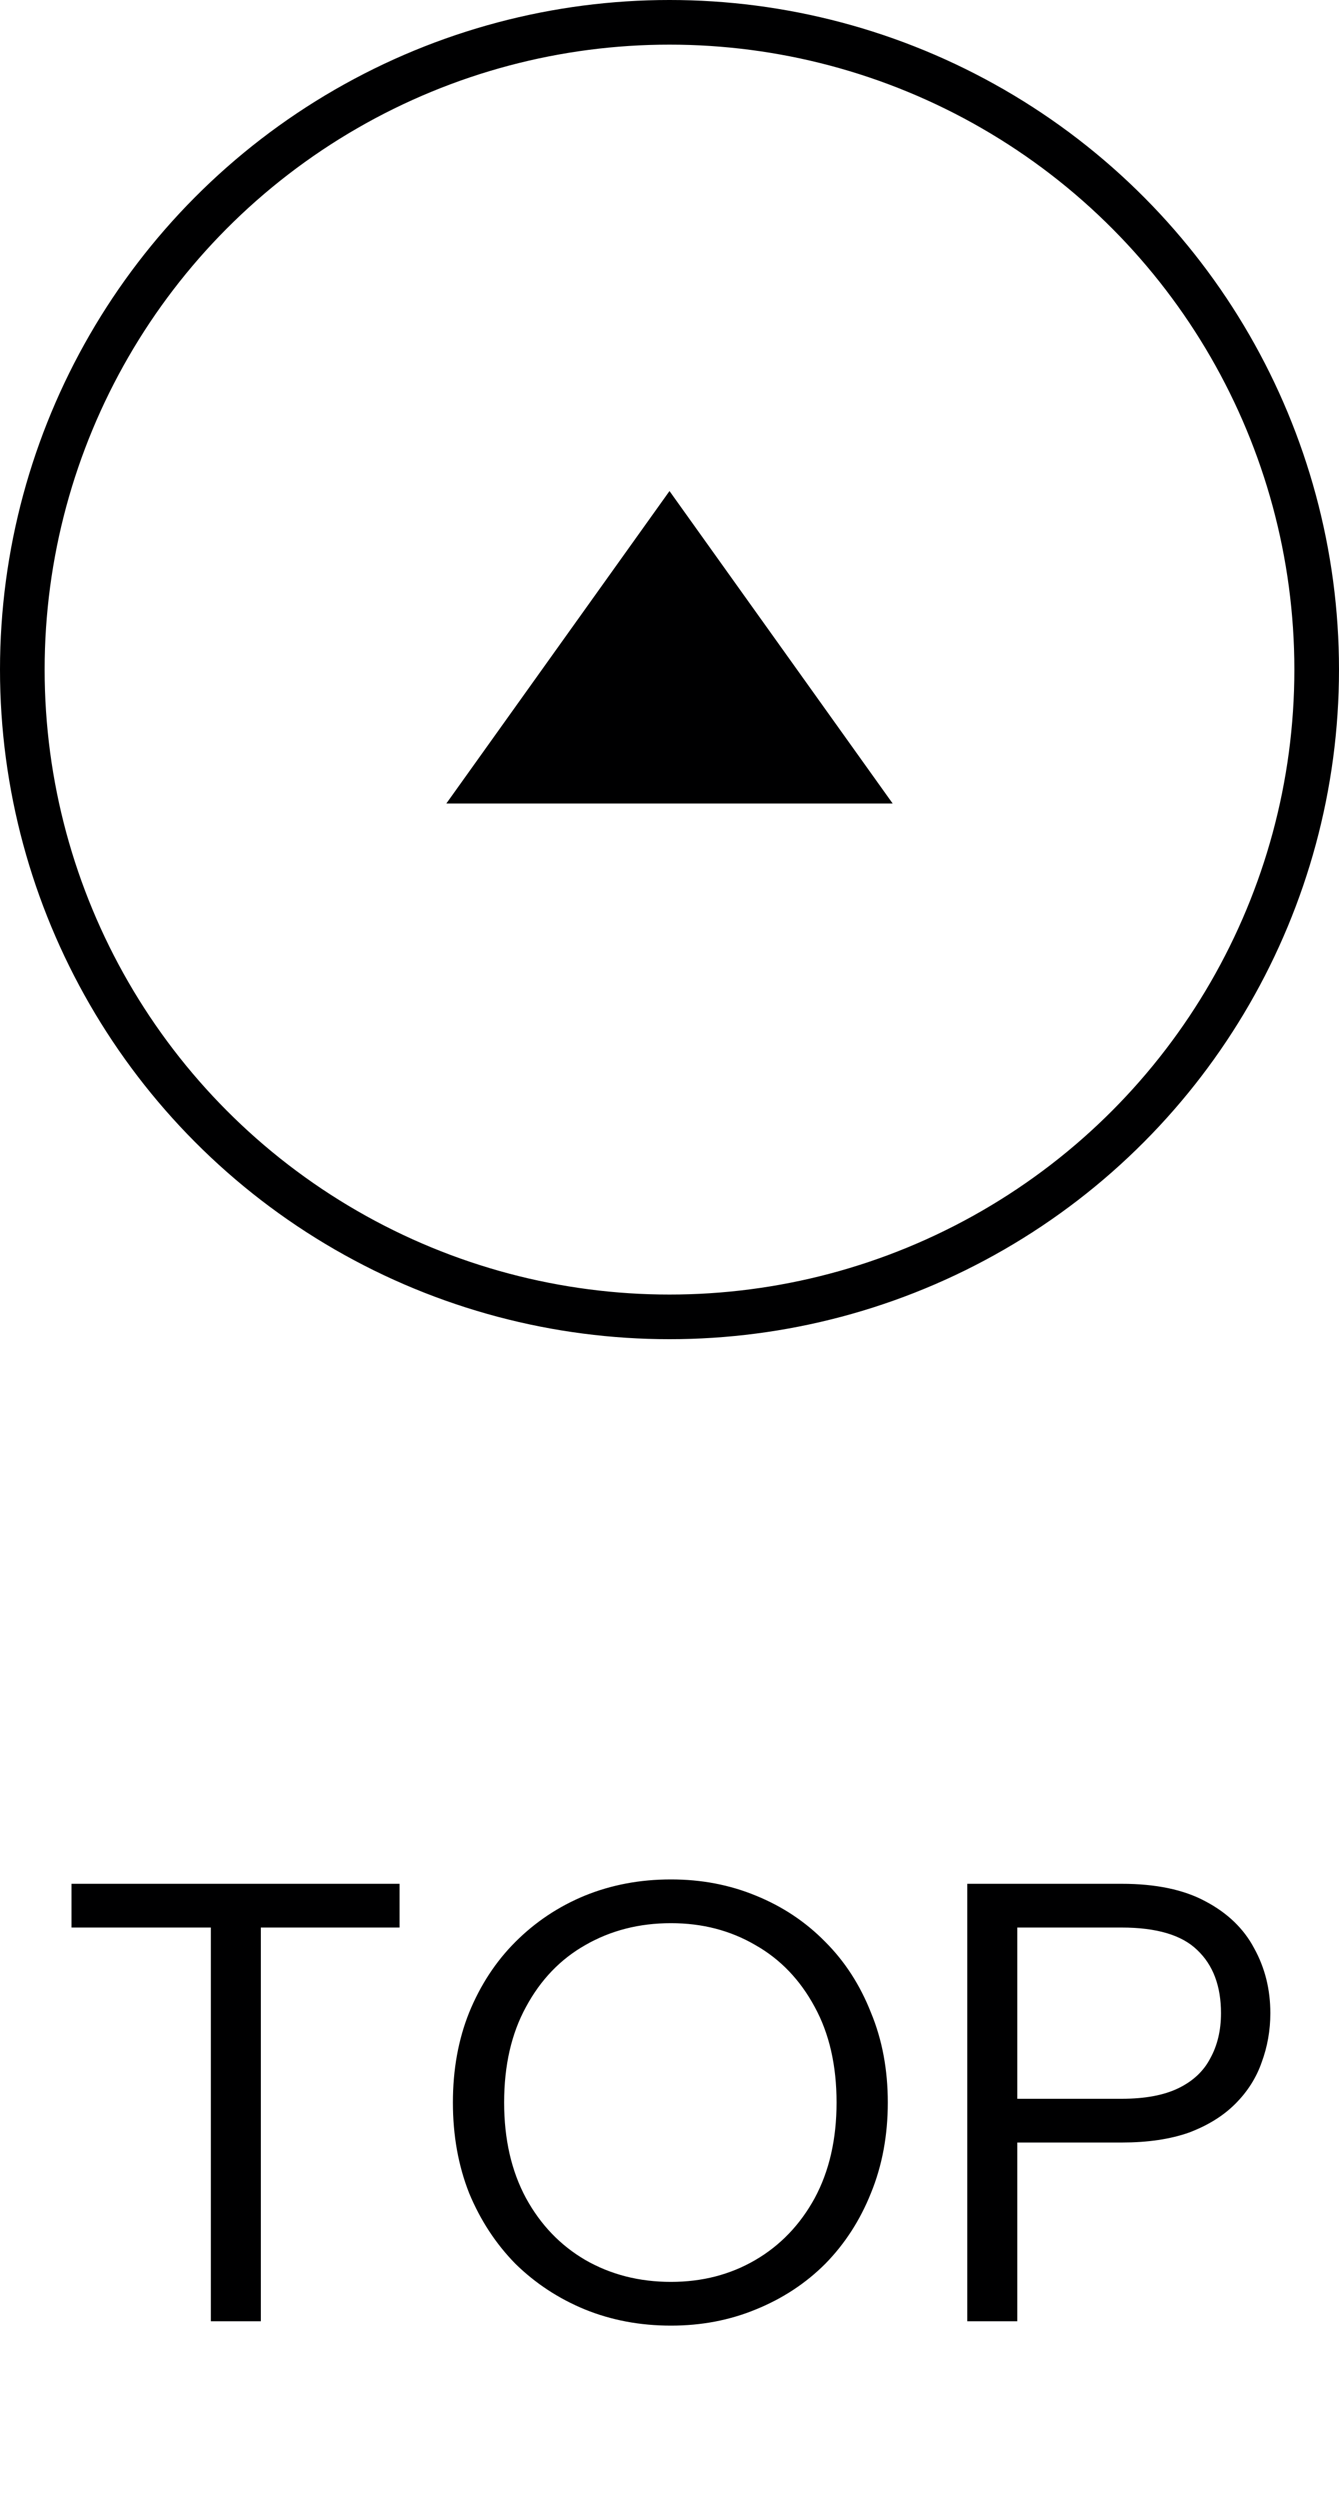 <svg width="30" height="56" viewBox="0 0 30 56" fill="none" xmlns="http://www.w3.org/2000/svg">
<circle cx="15" cy="15" r="14.5" stroke="#000001"/>
<path d="M1.602 42.2H8.952V43.18H5.844V52H4.724V43.18H1.602V42.2ZM15.033 52.098C14.342 52.098 13.698 51.977 13.101 51.734C12.513 51.491 11.995 51.151 11.547 50.712C11.108 50.264 10.763 49.737 10.511 49.13C10.268 48.514 10.147 47.837 10.147 47.1C10.147 46.363 10.268 45.691 10.511 45.084C10.763 44.468 11.108 43.941 11.547 43.502C11.995 43.054 12.513 42.709 13.101 42.466C13.698 42.223 14.342 42.102 15.033 42.102C15.714 42.102 16.349 42.223 16.937 42.466C17.534 42.709 18.052 43.054 18.491 43.502C18.93 43.941 19.27 44.468 19.513 45.084C19.765 45.691 19.891 46.363 19.891 47.1C19.891 47.837 19.765 48.514 19.513 49.13C19.27 49.737 18.93 50.264 18.491 50.712C18.052 51.151 17.534 51.491 16.937 51.734C16.349 51.977 15.714 52.098 15.033 52.098ZM15.033 51.118C15.733 51.118 16.363 50.955 16.923 50.628C17.483 50.301 17.926 49.839 18.253 49.242C18.58 48.635 18.743 47.921 18.743 47.1C18.743 46.269 18.58 45.555 18.253 44.958C17.926 44.351 17.483 43.889 16.923 43.572C16.363 43.245 15.733 43.082 15.033 43.082C14.324 43.082 13.684 43.245 13.115 43.572C12.555 43.889 12.112 44.351 11.785 44.958C11.458 45.555 11.295 46.269 11.295 47.1C11.295 47.921 11.458 48.635 11.785 49.242C12.112 49.839 12.555 50.301 13.115 50.628C13.684 50.955 14.324 51.118 15.033 51.118ZM25.13 47.016C25.653 47.016 26.078 46.937 26.404 46.778C26.731 46.619 26.969 46.395 27.118 46.106C27.277 45.817 27.356 45.481 27.356 45.098C27.356 44.491 27.179 44.02 26.824 43.684C26.479 43.348 25.914 43.18 25.13 43.18H22.792V47.016H25.13ZM28.462 45.098C28.462 45.481 28.397 45.849 28.266 46.204C28.145 46.549 27.949 46.857 27.678 47.128C27.408 47.399 27.062 47.613 26.642 47.772C26.222 47.921 25.718 47.996 25.13 47.996H22.792V52H21.672V42.2H25.13C25.896 42.2 26.521 42.331 27.006 42.592C27.501 42.853 27.865 43.203 28.098 43.642C28.341 44.081 28.462 44.566 28.462 45.098Z" fill="#000001"/>
<path d="M15 11L10 18L20 18L15 11Z" fill="#000001"/>
</svg>
